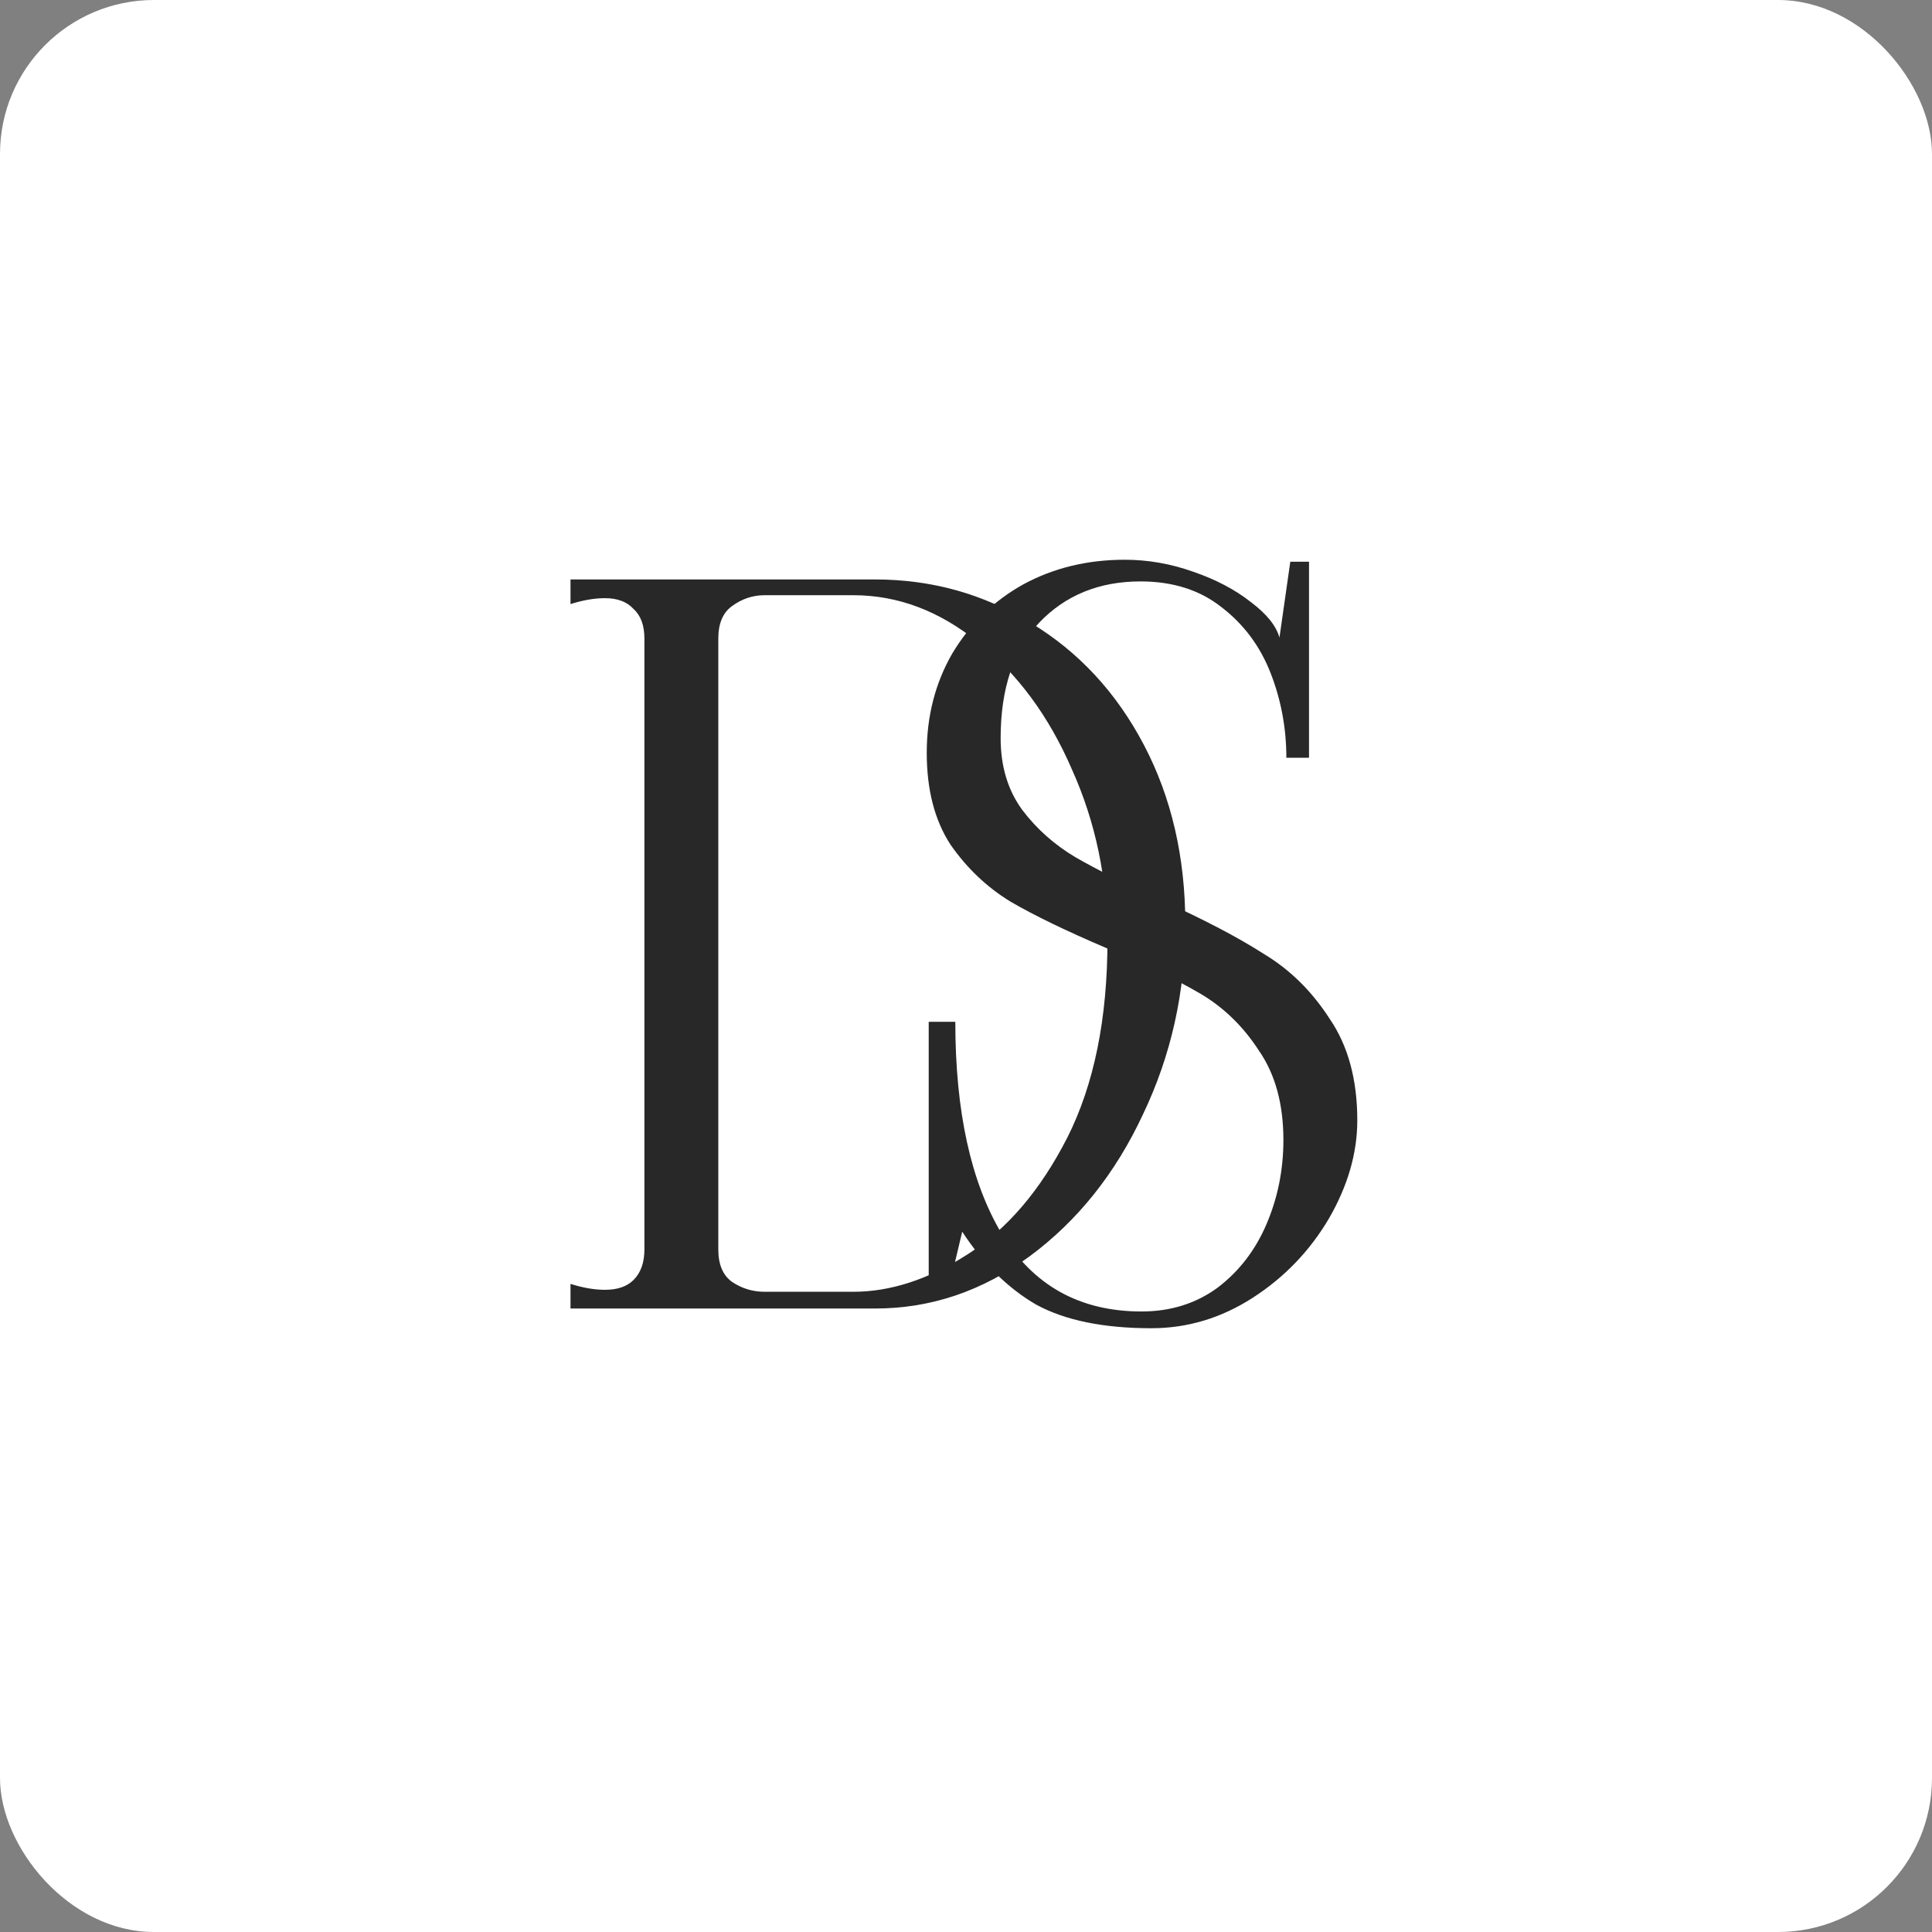 <?xml version="1.0" encoding="UTF-8"?> <svg xmlns="http://www.w3.org/2000/svg" width="251" height="251" viewBox="0 0 251 251" fill="none"><rect x="0" y="0" width="251" height="251" fill="#808080" stroke="none"/><rect width="251" height="251" rx="20" fill="white"></rect><path d="M74.12 166.8C75.741 167.312 77.235 167.568 78.6 167.568C80.221 167.568 81.459 167.141 82.312 166.288C83.251 165.349 83.72 164.027 83.72 162.32V82.96C83.72 81.253 83.251 79.973 82.312 79.12C81.459 78.181 80.221 77.712 78.6 77.712C77.235 77.712 75.741 77.968 74.12 78.48V75.28H113.672C121.011 75.28 127.752 77.157 133.896 80.912C140.125 84.667 145.032 89.957 148.616 96.784C152.2 103.611 153.992 111.376 153.992 120.08C153.992 128.869 152.157 137.104 148.488 144.784C144.904 152.464 139.997 158.608 133.768 163.216C127.624 167.739 120.925 170 113.672 170H74.12V166.8ZM110.856 167.824C115.72 167.824 120.669 166.203 125.704 162.96C130.824 159.717 135.133 154.683 138.632 147.856C142.131 140.944 143.88 132.368 143.88 122.128C143.88 114.192 142.344 106.811 139.272 99.984C136.285 93.072 132.232 87.568 127.112 83.472C122.077 79.376 116.659 77.328 110.856 77.328H99.336C97.8 77.328 96.392 77.797 95.112 78.736C93.917 79.589 93.32 80.997 93.32 82.96V162.32C93.32 164.283 93.917 165.691 95.112 166.544C96.392 167.397 97.8 167.824 99.336 167.824H110.856Z" fill="#282828"></path><path d="M149.584 172.56C143.355 172.56 138.363 171.536 134.608 169.488C130.939 167.355 127.739 164.197 125.008 160.016L123.216 167.568H120.656V132.752H124.112C124.112 144.357 126.117 153.531 130.128 160.272C134.224 167.013 140.283 170.384 148.304 170.384C152.059 170.384 155.344 169.36 158.16 167.312C160.976 165.179 163.109 162.405 164.56 158.992C166.011 155.579 166.736 151.952 166.736 148.112C166.736 143.419 165.669 139.536 163.536 136.464C161.488 133.307 158.928 130.832 155.856 129.04C152.784 127.248 148.731 125.285 143.696 123.152C138.491 120.933 134.352 118.928 131.28 117.136C128.208 115.259 125.605 112.784 123.472 109.712C121.424 106.555 120.4 102.587 120.4 97.808C120.4 93.029 121.509 88.72 123.728 84.88C126.032 81.04 129.104 78.053 132.944 75.92C136.869 73.787 141.264 72.72 146.128 72.72C149.115 72.72 152.059 73.232 154.96 74.256C157.947 75.28 160.464 76.603 162.512 78.224C164.56 79.76 165.797 81.296 166.224 82.832L167.632 72.976H170.064V98.448H167.12C167.12 94.608 166.437 90.939 165.072 87.44C163.707 83.941 161.573 81.083 158.672 78.864C155.856 76.645 152.357 75.536 148.176 75.536C142.8 75.536 138.405 77.328 134.992 80.912C131.664 84.496 130 89.488 130 95.888C130 99.557 130.939 102.672 132.816 105.232C134.693 107.707 136.997 109.755 139.728 111.376C142.544 112.997 146.299 114.875 150.992 117.008C156.453 119.483 160.848 121.787 164.176 123.92C167.589 125.968 170.448 128.784 172.752 132.368C175.141 135.867 176.336 140.261 176.336 145.552C176.336 149.819 175.099 154.085 172.624 158.352C170.149 162.533 166.864 165.947 162.768 168.592C158.672 171.237 154.277 172.56 149.584 172.56Z" fill="#282828"></path></svg> 